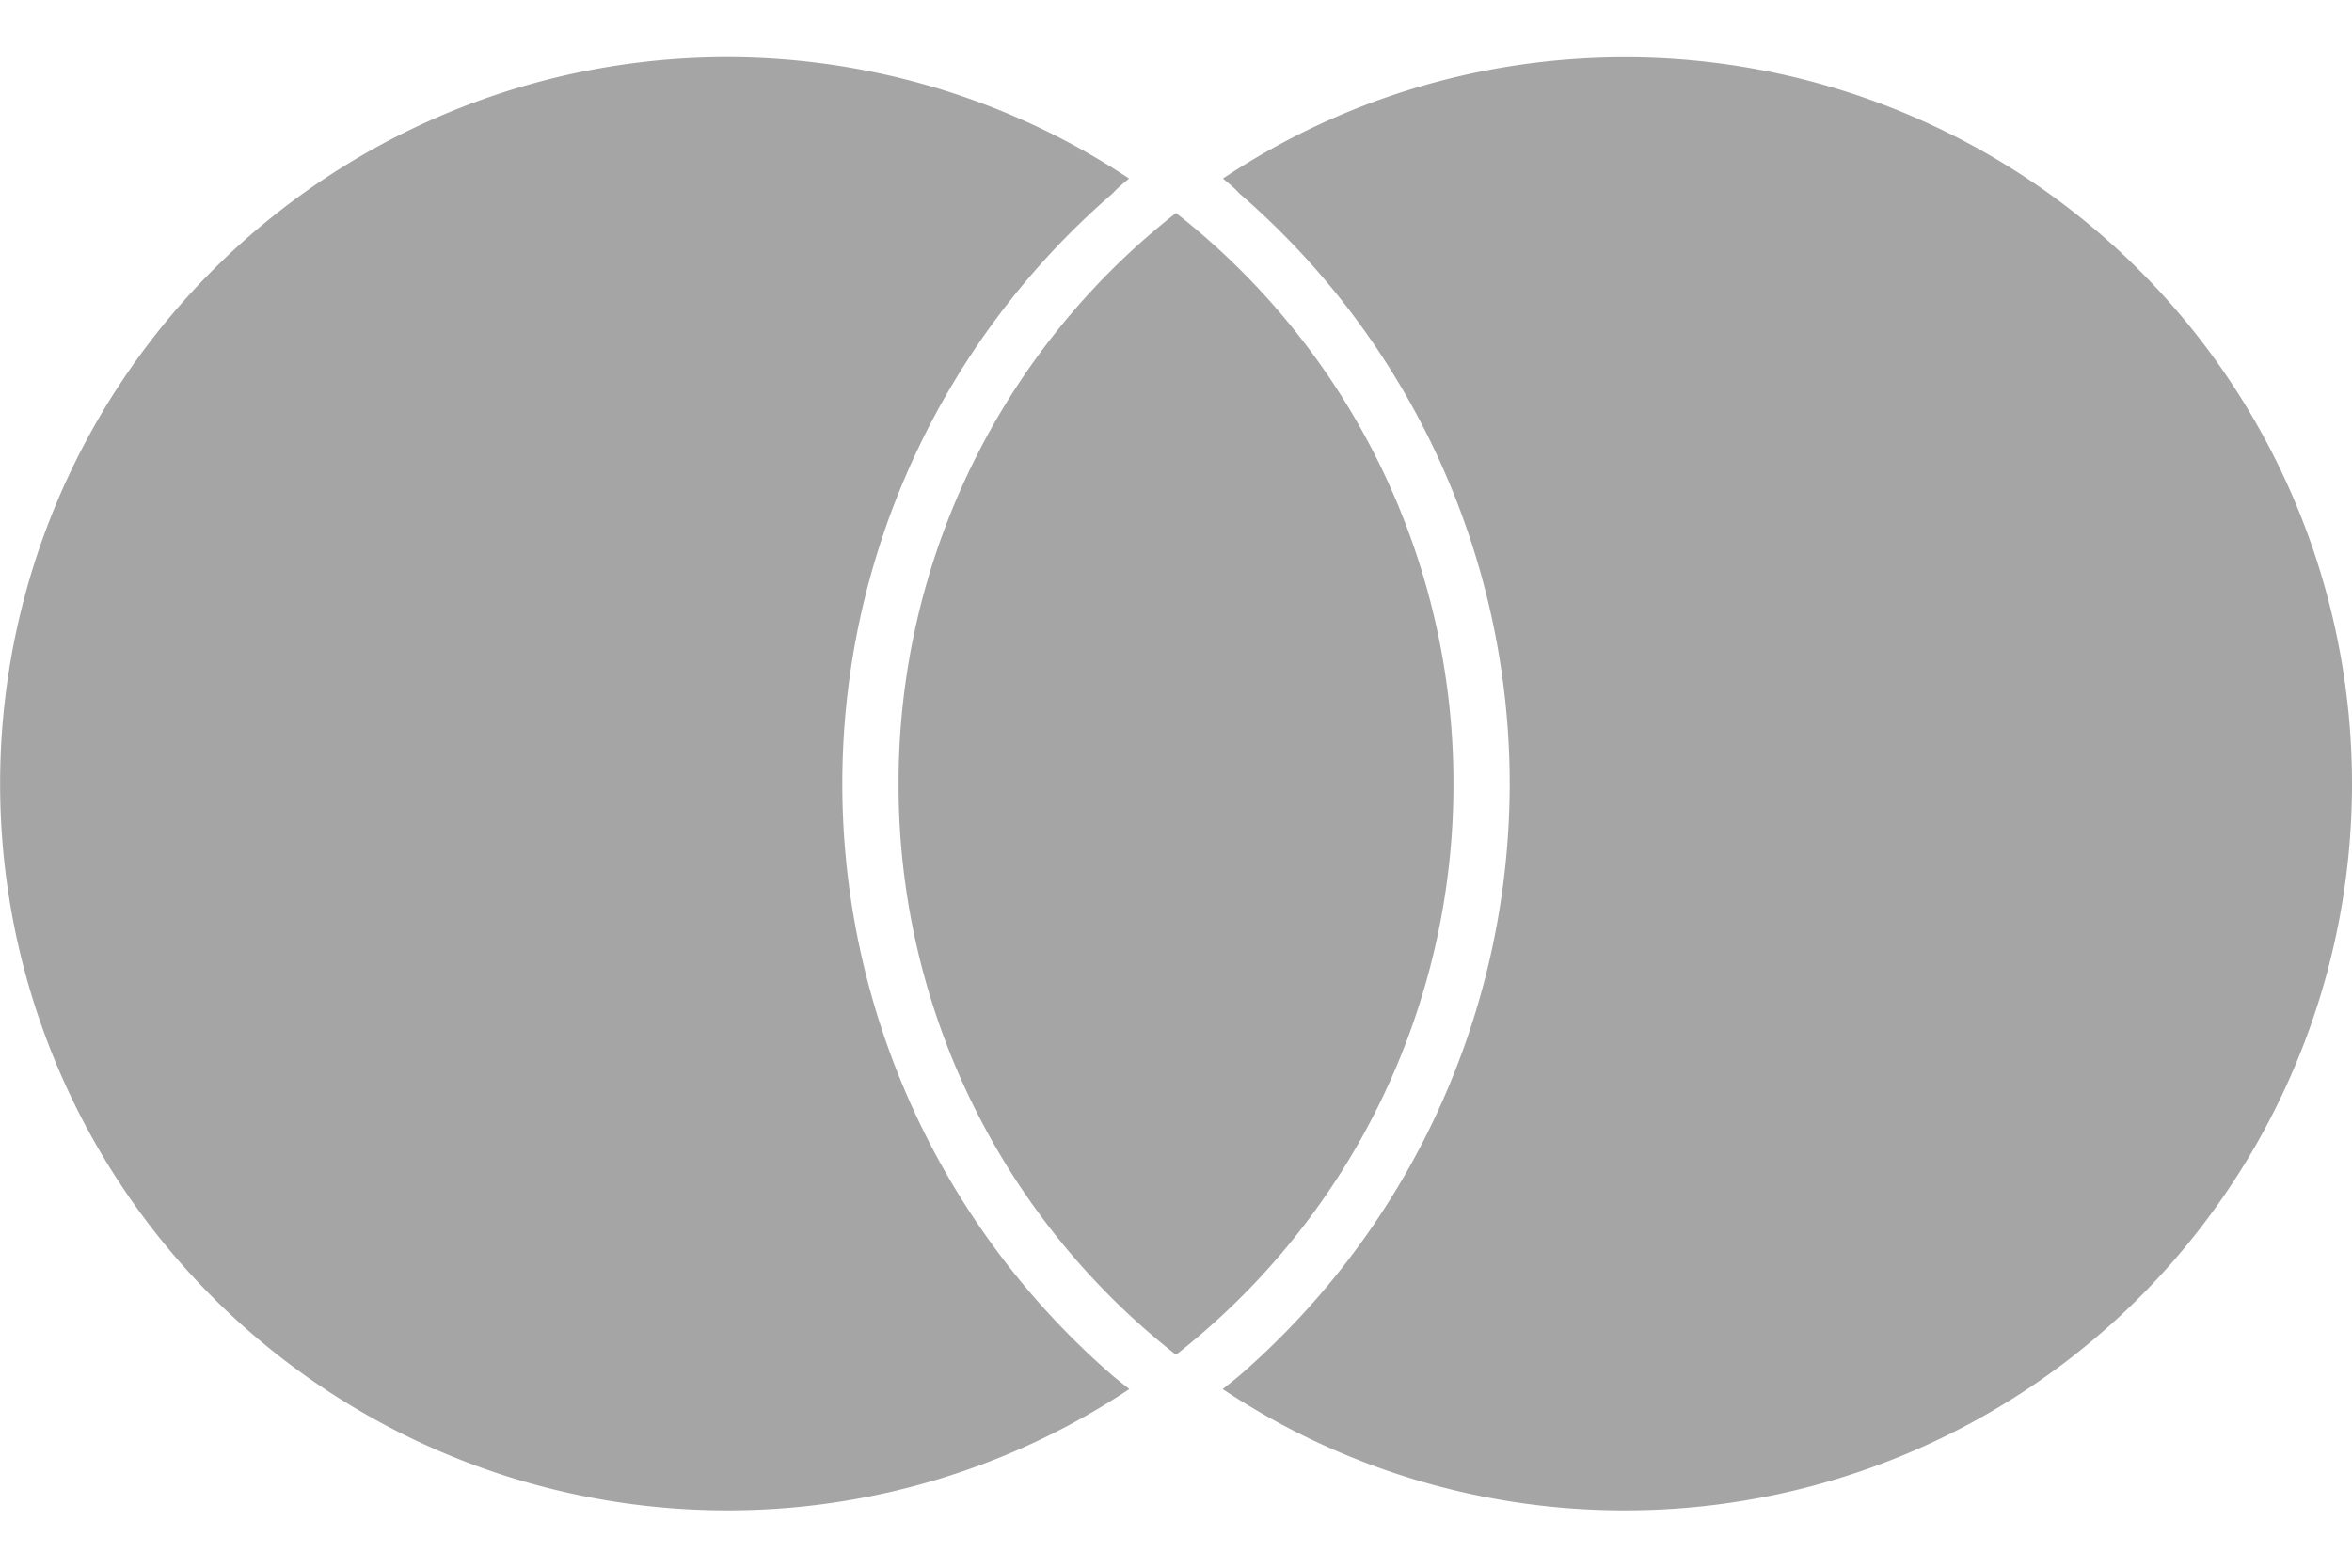 <?xml version="1.0" encoding="UTF-8"?> <svg xmlns="http://www.w3.org/2000/svg" width="24" height="16" viewBox="0 0 24 16"> <path fill="#202020" fill-rule="nonzero" d="M11.343 14.031c.058.049.12.098.181.146a7.391 7.391 0 0 1-4.107 1.238 7.416 7.416 0 1 1 4.104-13.593c-.06.051-.12.098-.165.15A7.963 7.963 0 0 0 8.595 8a7.996 7.996 0 0 0 2.748 6.031zM16.584.584c-1.52 0-2.931.456-4.105 1.238.06.051.12.098.165.15A7.963 7.963 0 0 1 15.405 8a8.002 8.002 0 0 1-2.748 6.031c-.058.049-.12.098-.181.146a7.386 7.386 0 0 0 4.107 1.238A7.414 7.414 0 0 0 24 8 7.417 7.417 0 0 0 16.584.584zM12 2.174A7.388 7.388 0 0 0 9.169 8 7.386 7.386 0 0 0 12 13.827 7.39 7.39 0 0 0 14.831 8 7.388 7.388 0 0 0 12 2.174z" opacity=".4"></path> </svg> 